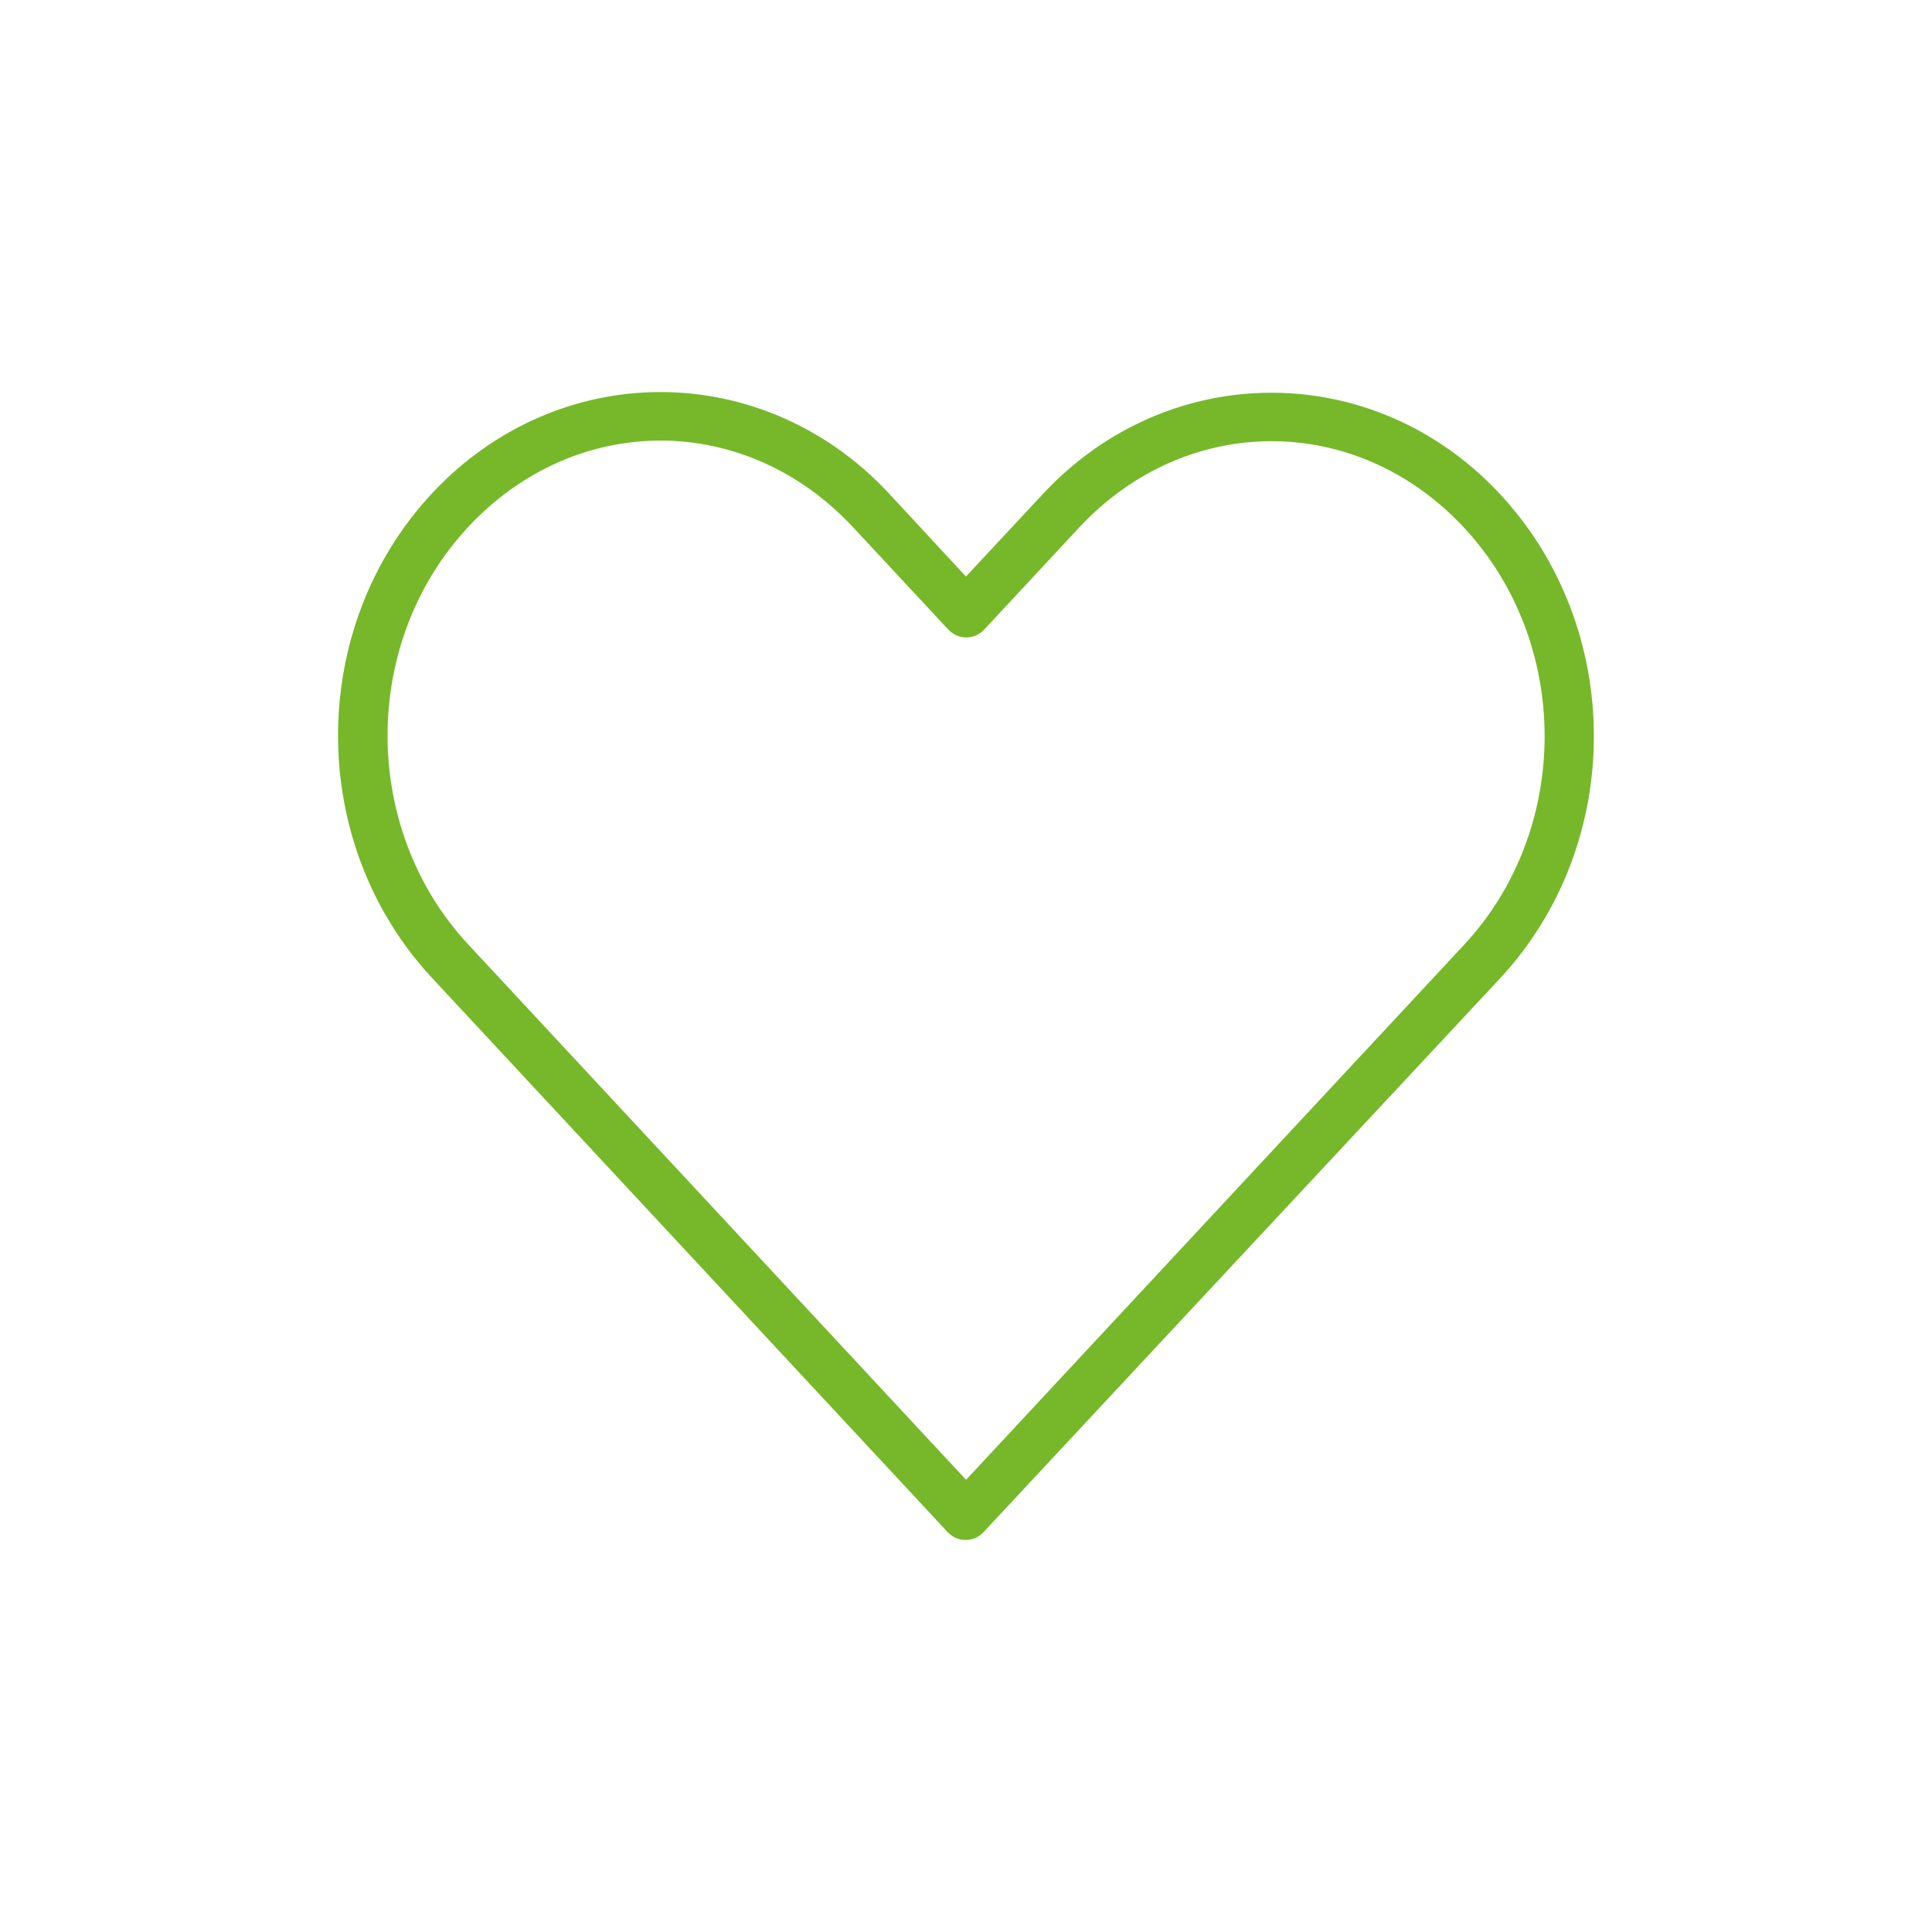 <?xml version="1.0" encoding="UTF-8"?> <svg xmlns="http://www.w3.org/2000/svg" id="Calque_1" viewBox="0 0 141.73 141.73"><defs><style>.cls-1{stroke-linecap:round;stroke-linejoin:round;stroke-width:.75px;}.cls-1,.cls-2{fill:#76b82a;stroke:#76b82a;}.cls-2{stroke-miterlimit:10;}</style></defs><path class="cls-2" d="M48.45,31.82c5.22,0,10.44,2.17,14.48,6.5l7,7.52h0c.25.27.59.42.95.42s.71-.15.96-.42l6.96-7.48c8.07-8.66,20.89-8.66,28.96,0,8.07,8.66,8.07,22.64,0,31.3-12.3,13.2-24.59,26.43-36.89,39.63l-36.89-39.67c-8.06-8.67-8.07-22.64,0-31.3,4.03-4.33,9.26-6.5,14.48-6.5h0ZM48.45,29.26c-5.93,0-11.88,2.44-16.39,7.27-9.02,9.68-9.01,25.19,0,34.87l37.82,40.65c.25.27.59.42.96.42s.71-.15.95-.42c12.62-13.54,25.24-27.06,37.87-40.6,9.02-9.68,9.02-25.2,0-34.88-9.02-9.68-23.76-9.68-32.78,0l-6.02,6.46-6.02-6.5c-4.51-4.84-10.46-7.27-16.39-7.27h0Z"></path><path class="cls-1" d="M48.45,31.82c5.22,0,10.44,2.17,14.48,6.5l7,7.52h0c.25.27.59.42.95.42s.71-.15.96-.42l6.96-7.48c8.07-8.66,20.89-8.66,28.96,0,8.07,8.66,8.07,22.64,0,31.3-12.3,13.2-24.59,26.43-36.89,39.63l-36.89-39.67c-8.06-8.67-8.07-22.64,0-31.3,4.03-4.33,9.26-6.5,14.48-6.5h0ZM48.45,29.26c-5.93,0-11.88,2.44-16.39,7.27-9.02,9.68-9.01,25.19,0,34.87l37.82,40.65c.25.27.59.42.96.42s.71-.15.95-.42c12.62-13.54,25.24-27.06,37.87-40.6,9.02-9.68,9.02-25.2,0-34.88-9.02-9.68-23.76-9.68-32.78,0l-6.02,6.46-6.02-6.5c-4.51-4.84-10.46-7.27-16.39-7.27h0Z"></path></svg> 